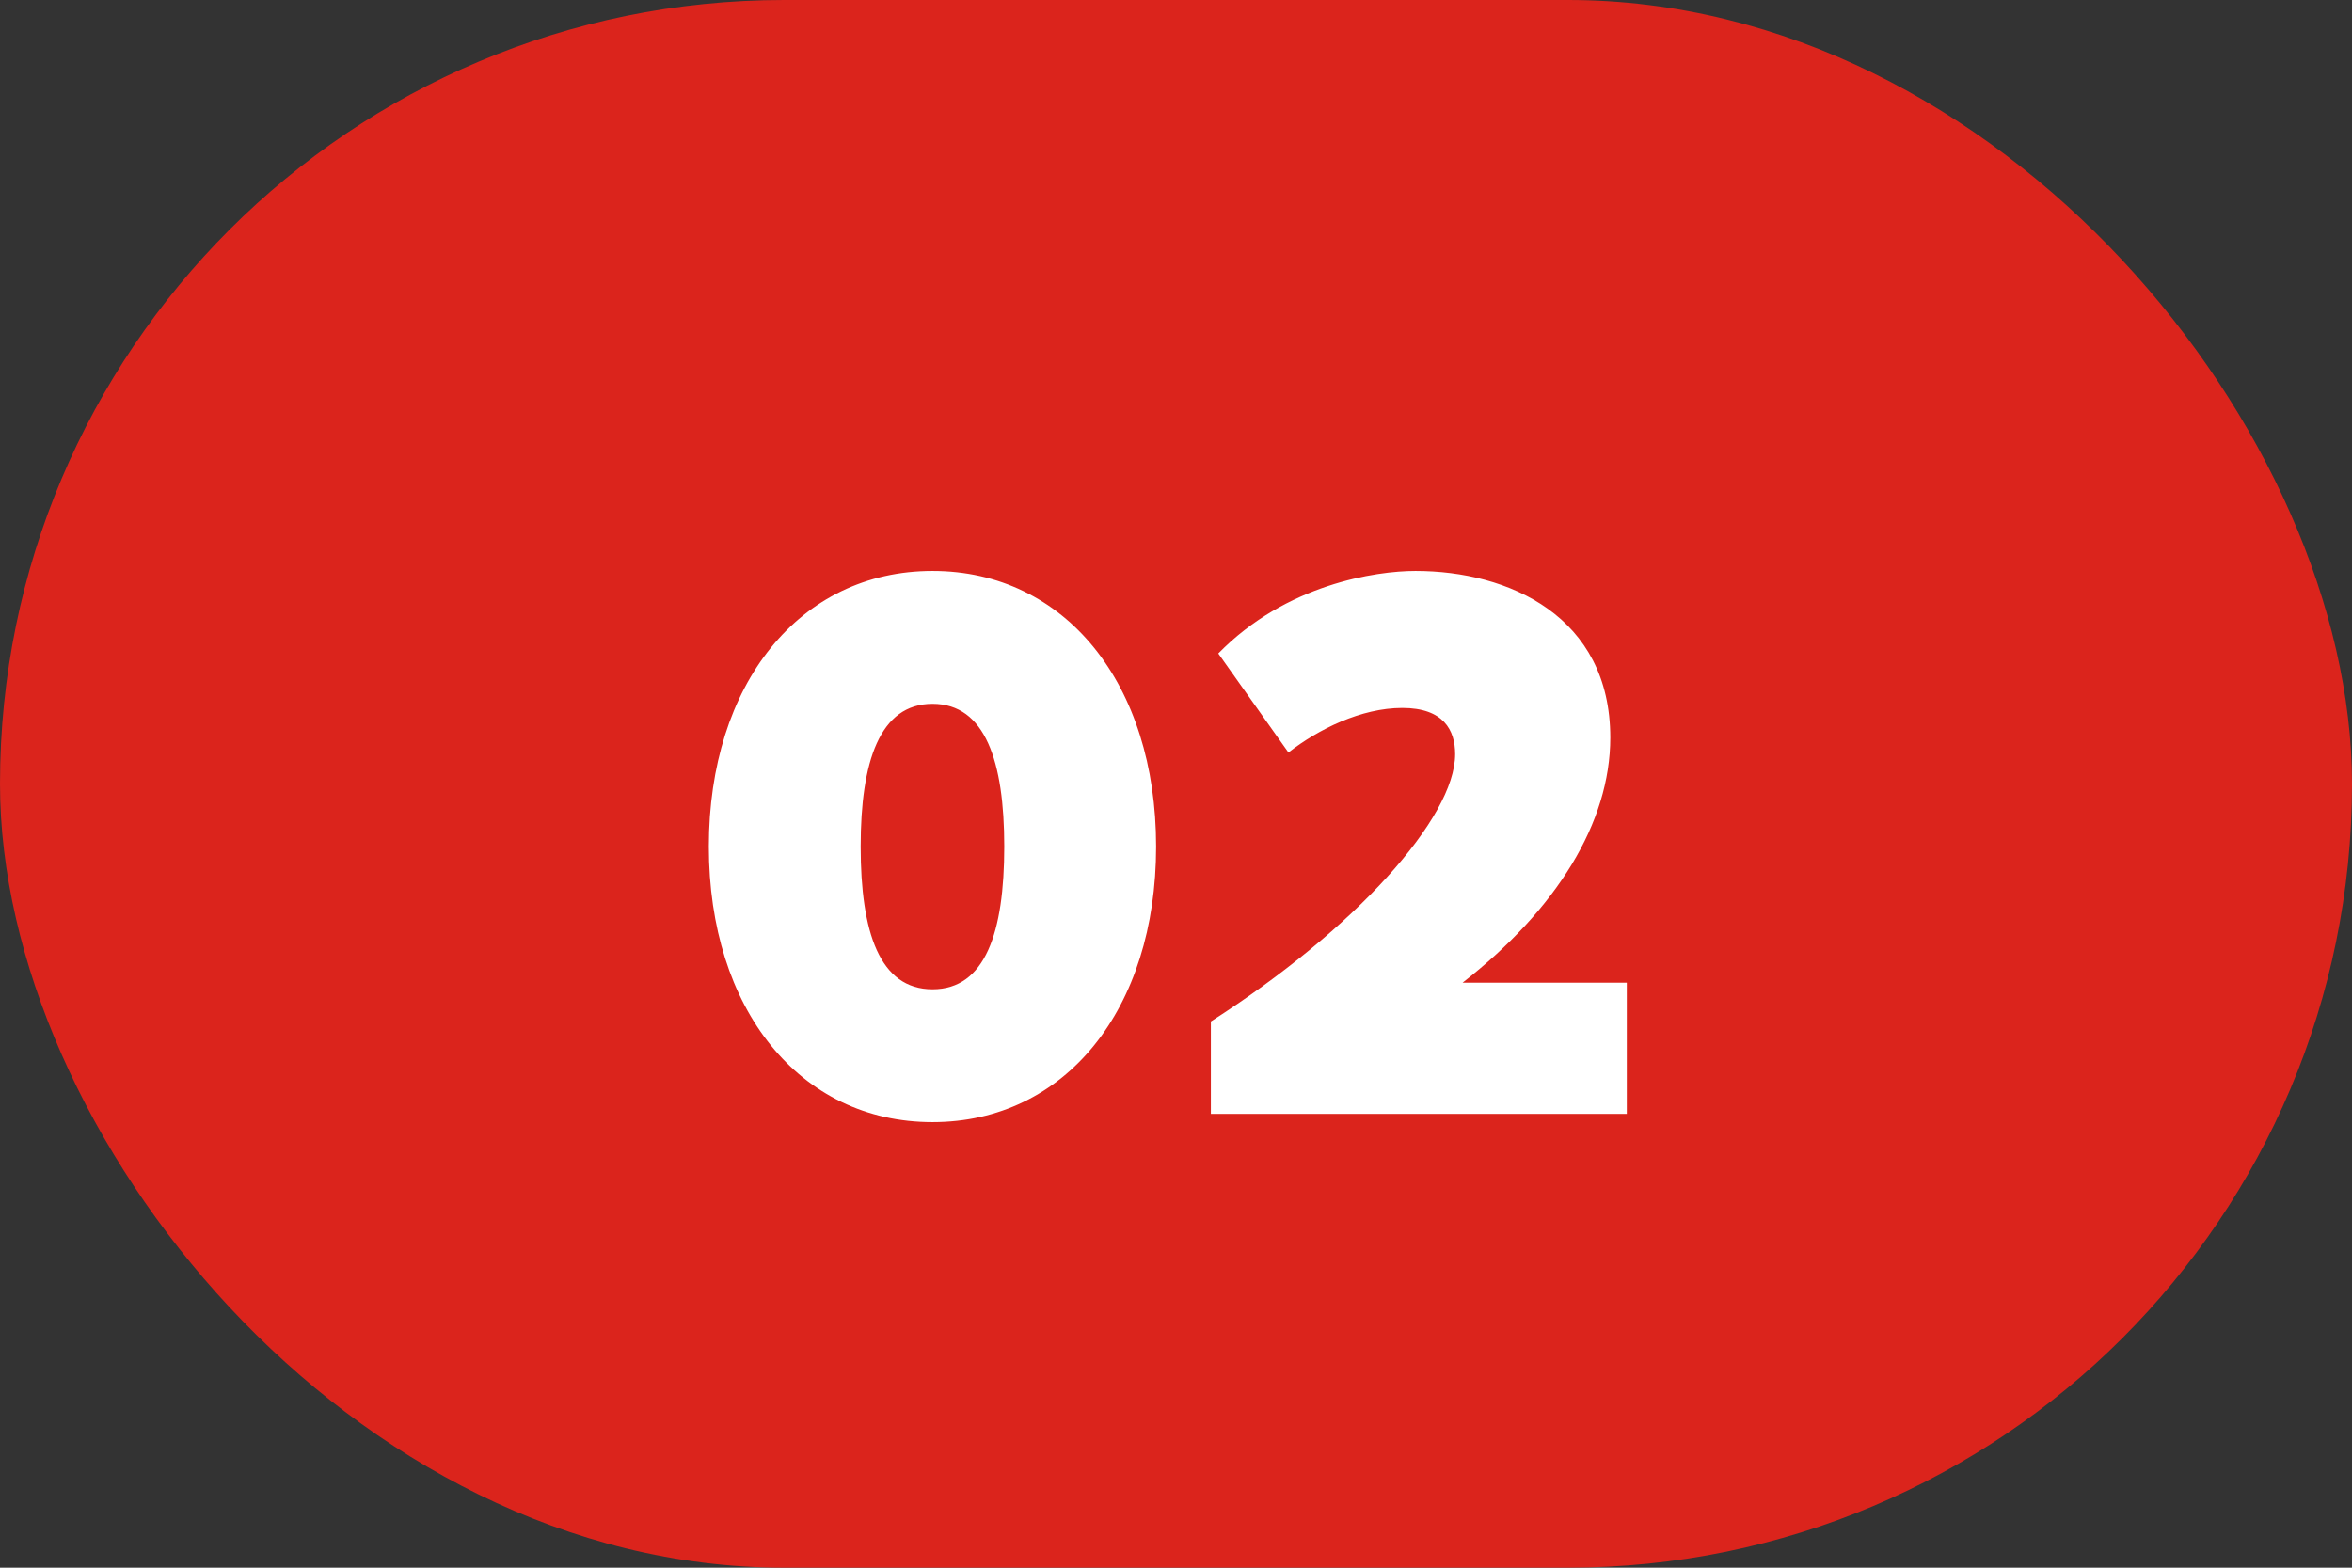 <svg width="57" height="38" viewBox="0 0 57 38" fill="none" xmlns="http://www.w3.org/2000/svg">
<rect x="0" y="0" width="57" height="38" fill="#333333" stroke="none"/>
<rect width="57" height="38" rx="19" fill="#DB241C"/>
<path d="M22.599 27.2C19.378 27.2 17.178 24.46 17.178 20.52C17.178 16.58 19.378 13.84 22.599 13.84C25.819 13.84 28.018 16.58 28.018 20.52C28.018 24.46 25.819 27.2 22.599 27.2ZM22.599 23.98C23.878 23.98 24.338 22.6 24.338 20.52C24.338 18.46 23.878 17.06 22.599 17.06C21.319 17.06 20.858 18.46 20.858 20.52C20.858 22.6 21.319 23.98 22.599 23.98ZM29.345 27V24.76C32.845 22.52 35.265 19.82 35.265 18.28C35.265 17.7 34.985 17.16 33.985 17.16C32.985 17.16 31.945 17.68 31.225 18.24L29.525 15.84C31.165 14.16 33.345 13.84 34.305 13.84C36.565 13.84 39.025 14.94 39.025 17.88C39.025 19.94 37.725 22.04 35.445 23.82H39.425V27H29.345Z" fill="white"/>
</svg>
